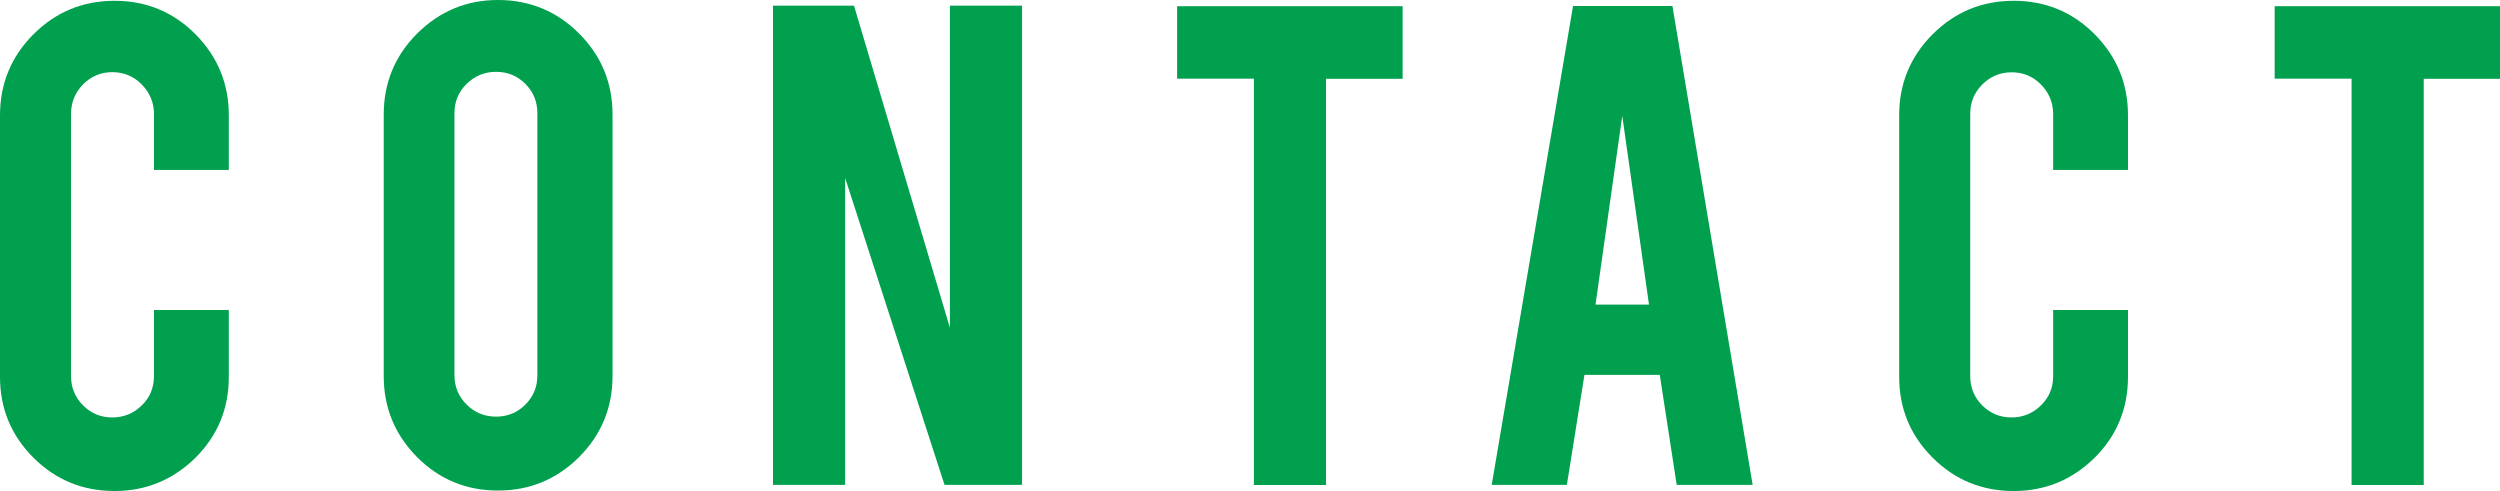 <?xml version="1.0" encoding="UTF-8"?>
<!-- Generator: Adobe Illustrator 27.2.0, SVG Export Plug-In . SVG Version: 6.00 Build 0)  -->
<svg xmlns="http://www.w3.org/2000/svg" xmlns:xlink="http://www.w3.org/1999/xlink" version="1.1" id="レイヤー_1" x="0px" y="0px" width="157.99px" height="31.03px" viewBox="0 0 157.99 31.03" style="enable-background:new 0 0 157.99 31.03;" xml:space="preserve">
<style type="text/css">
	.st0{fill:#00A04F;}
</style>
<g>
	<path class="st0" d="M7.24,31.03c-2.01,0-3.72-0.7-5.13-2.11C0.7,27.51,0,25.81,0,23.81V7.29c0-2.01,0.71-3.72,2.12-5.13   c1.42-1.41,3.12-2.11,5.12-2.11c2.01,0,3.72,0.71,5.12,2.12c1.4,1.42,2.1,3.12,2.1,5.12v3.45H9.73V7.2c0-0.72-0.26-1.34-0.77-1.86   S7.82,4.56,7.1,4.56c-0.72,0-1.34,0.26-1.85,0.77C4.74,5.85,4.49,6.47,4.49,7.2v16.57c0,0.72,0.25,1.34,0.76,1.85   c0.51,0.51,1.12,0.76,1.85,0.76c0.72,0,1.34-0.25,1.86-0.76c0.52-0.51,0.77-1.12,0.77-1.85v-4.18h4.73v4.23   c0,2.01-0.71,3.72-2.12,5.12C10.92,30.33,9.22,31.03,7.24,31.03z"></path>
	<path class="st0" d="M31.47,0c2.01,0,3.72,0.71,5.13,2.12c1.41,1.42,2.11,3.12,2.11,5.12v16.52c0,2.01-0.71,3.72-2.12,5.13   c-1.42,1.41-3.12,2.11-5.12,2.11c-2.01,0-3.72-0.71-5.12-2.12c-1.4-1.42-2.1-3.12-2.1-5.12V7.24c0-2.01,0.71-3.72,2.12-5.13   C27.8,0.7,29.49,0,31.47,0z M33.96,7.15c0-0.72-0.25-1.34-0.76-1.85c-0.51-0.51-1.12-0.76-1.85-0.76c-0.72,0-1.34,0.25-1.86,0.76   c-0.52,0.51-0.77,1.12-0.77,1.85v16.57c0,0.72,0.26,1.34,0.77,1.85s1.14,0.76,1.86,0.76c0.72,0,1.34-0.25,1.85-0.76   c0.51-0.51,0.76-1.12,0.76-1.85V7.15z"></path>
	<path class="st0" d="M53.97,0.36l6.06,20.35V0.36h4.56v30.28h-4.9l-6.28-19.39v19.39h-4.56V0.36H53.97z"></path>
	<path class="st0" d="M79.24,4.97h-4.85V0.39h14.25v4.59H83.8v25.67h-4.56V4.97z"></path>
	<path class="st0" d="M100.13,23.69l-1.11,6.95h-4.75l5.14-30.26h6.28l5.07,30.26h-4.8l-1.07-6.95H100.13z M102.52,7.32l-1.69,11.93   h3.38L102.52,7.32z"></path>
	<path class="st0" d="M127.26,31.03c-2.01,0-3.72-0.7-5.13-2.11c-1.41-1.41-2.11-3.11-2.11-5.11V7.29c0-2.01,0.71-3.72,2.12-5.13   c1.42-1.41,3.12-2.11,5.12-2.11c2.01,0,3.72,0.71,5.12,2.12c1.4,1.42,2.1,3.12,2.1,5.12v3.45h-4.73V7.2c0-0.72-0.26-1.34-0.77-1.86   s-1.13-0.77-1.86-0.77c-0.72,0-1.34,0.26-1.85,0.77c-0.51,0.52-0.76,1.13-0.76,1.86v16.57c0,0.72,0.25,1.34,0.76,1.85   c0.51,0.51,1.12,0.76,1.85,0.76c0.72,0,1.34-0.25,1.86-0.76c0.52-0.51,0.77-1.12,0.77-1.85v-4.18h4.73v4.23   c0,2.01-0.71,3.72-2.12,5.12C130.94,30.33,129.24,31.03,127.26,31.03z"></path>
	<path class="st0" d="M148.6,4.97h-4.85V0.39h14.25v4.59h-4.83v25.67h-4.56V4.97z"></path>
</g>
<g>
</g>
<g>
</g>
<g>
</g>
<g>
</g>
<g>
</g>
<g>
</g>
</svg>
